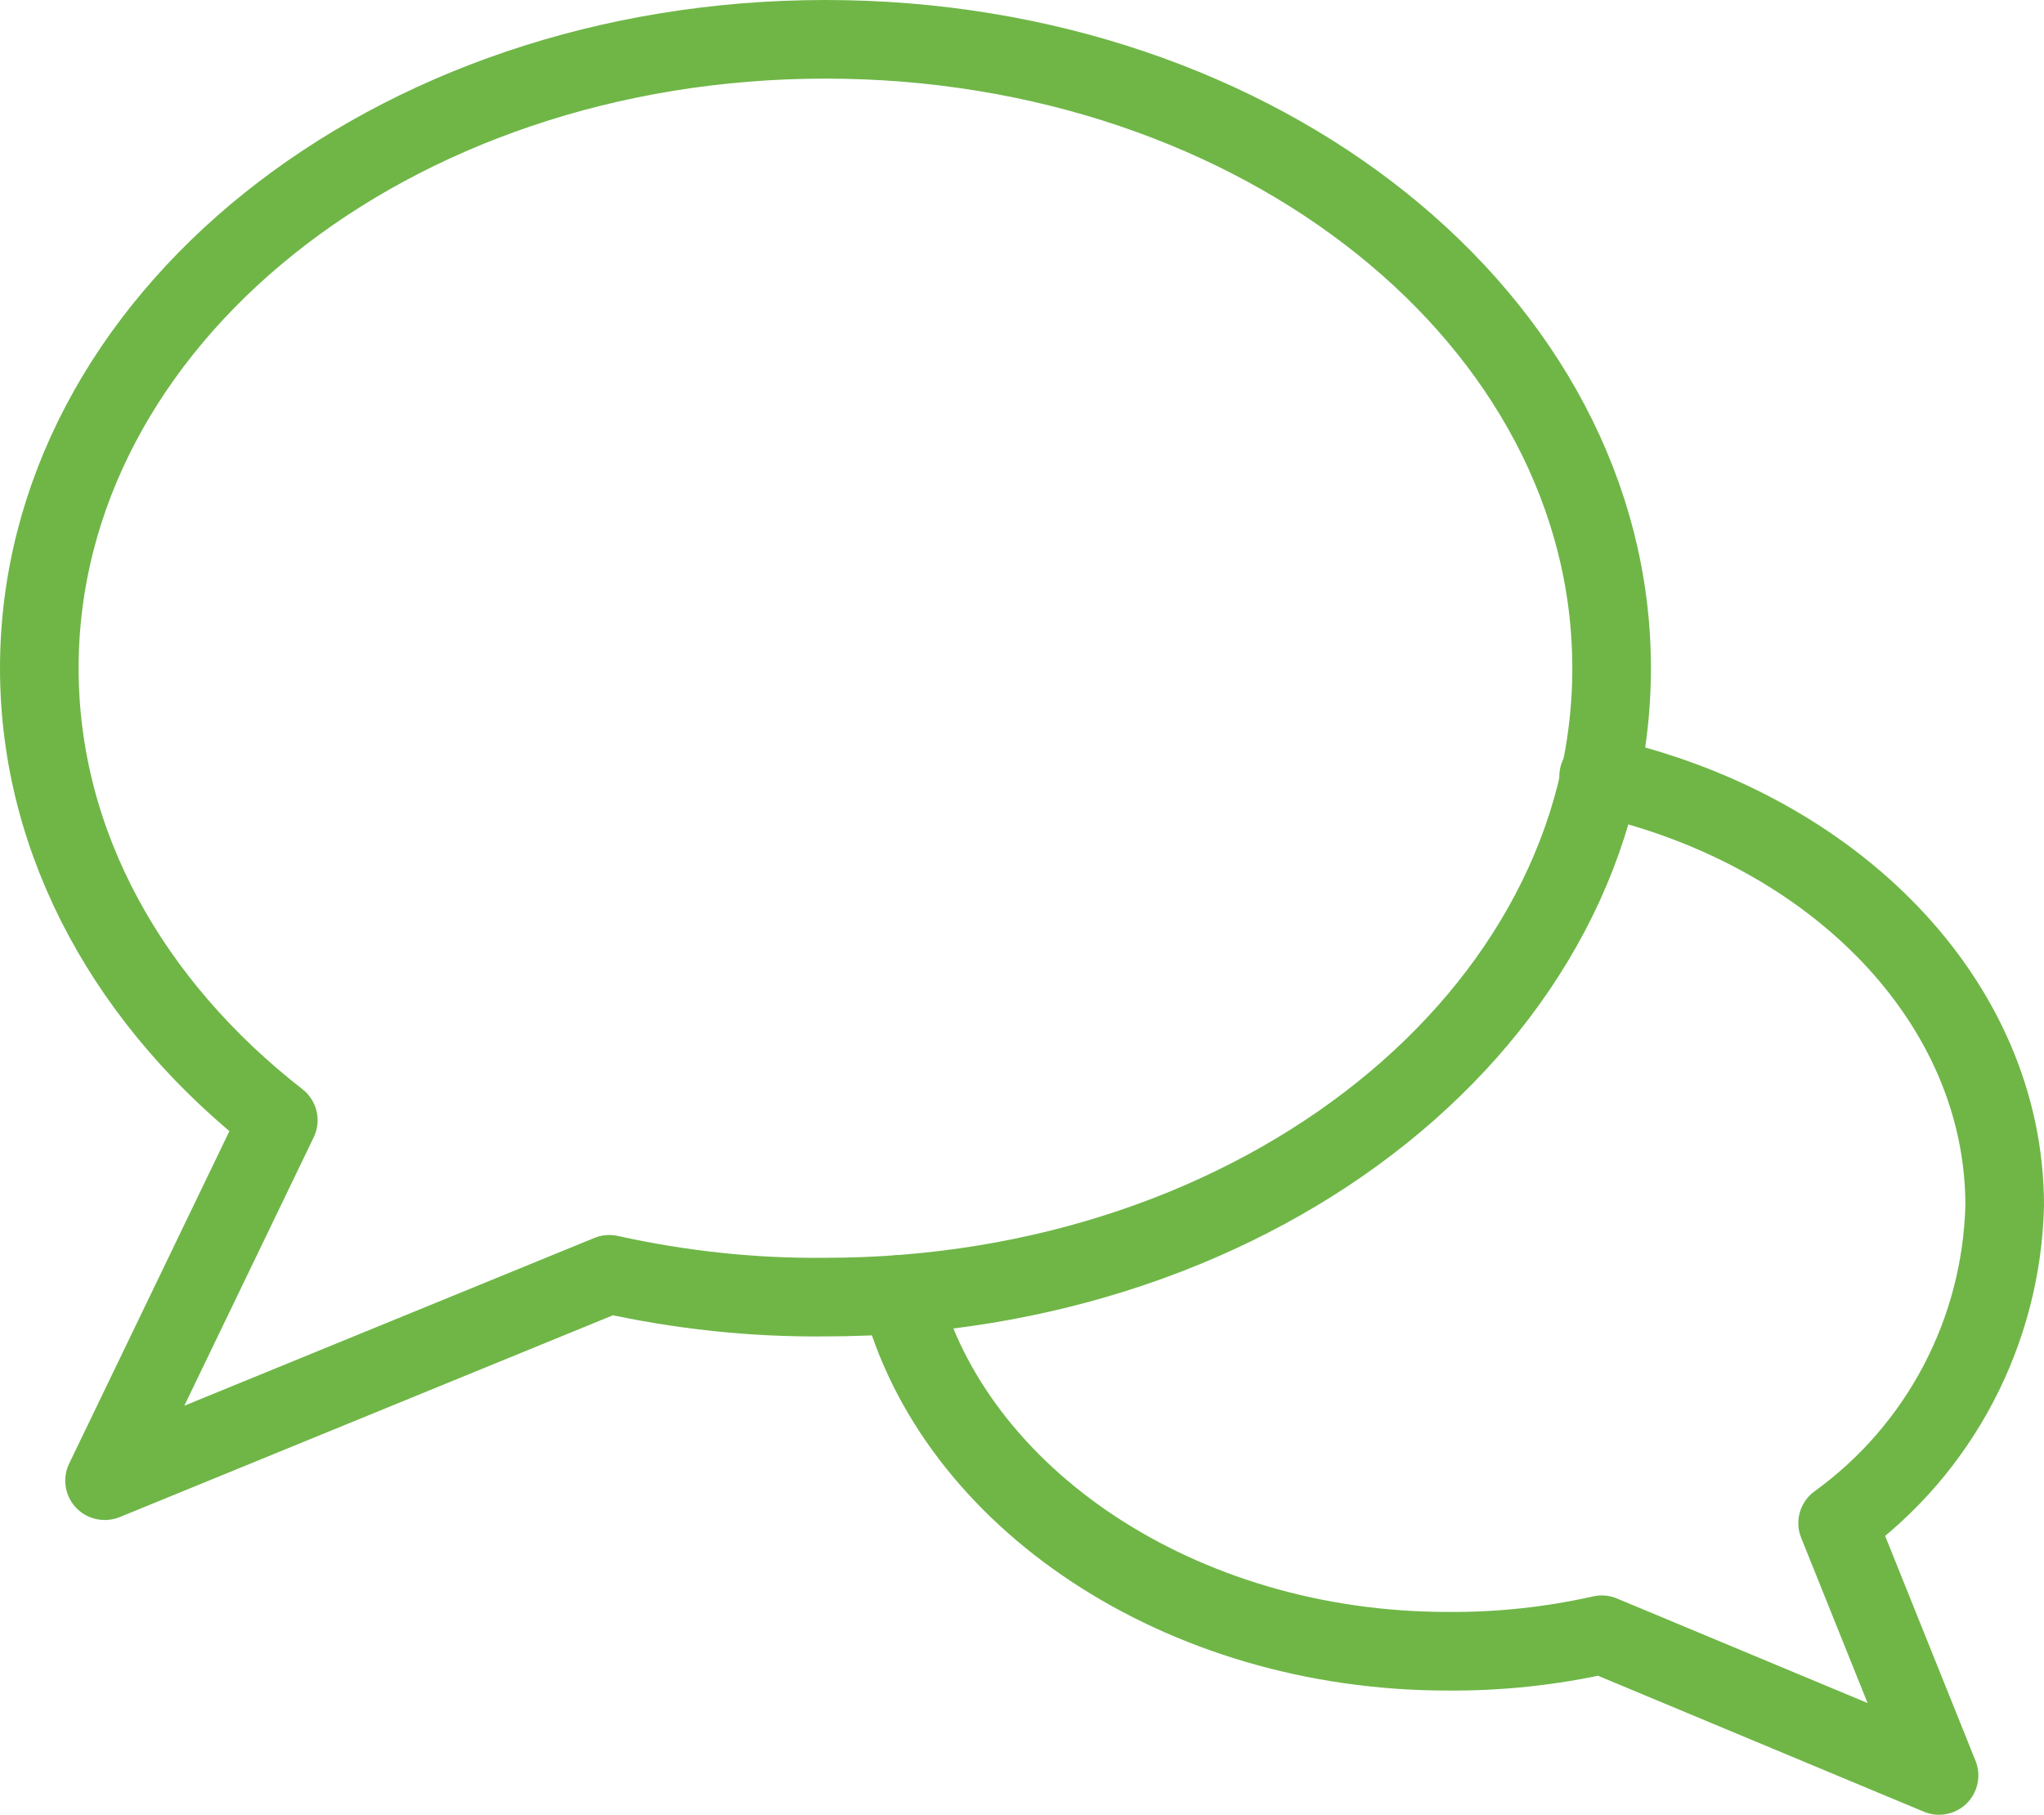 <?xml version="1.0" encoding="UTF-8"?><svg id="_イヤー_2" xmlns="http://www.w3.org/2000/svg" viewBox="0 0 52 46.17"><defs><style>.cls-1{fill:none;stroke:#6fb647;stroke-linecap:round;stroke-linejoin:round;stroke-width:2px;}</style></defs><g id="_める人物像"><g><path class="cls-1" d="M40.67,19.75c6,1.33,10.33,5.75,10.33,10.92-.08,3.21-1.65,6.2-4.25,8.08l2.58,6.42-8.58-3.58c-1.29,.29-2.6,.43-3.92,.42-6.83,0-12.58-3.92-13.92-9.08"/><path class="cls-1" d="M2.67,37.67l12.83-5.25c1.81,.4,3.65,.6,5.5,.58,11.08,0,20-7.17,20-16S32.08,1,21,1,1,8.17,1,17c0,4.5,2.33,8.58,6.08,11.5l-4.42,9.17Z"/></g></g></svg>